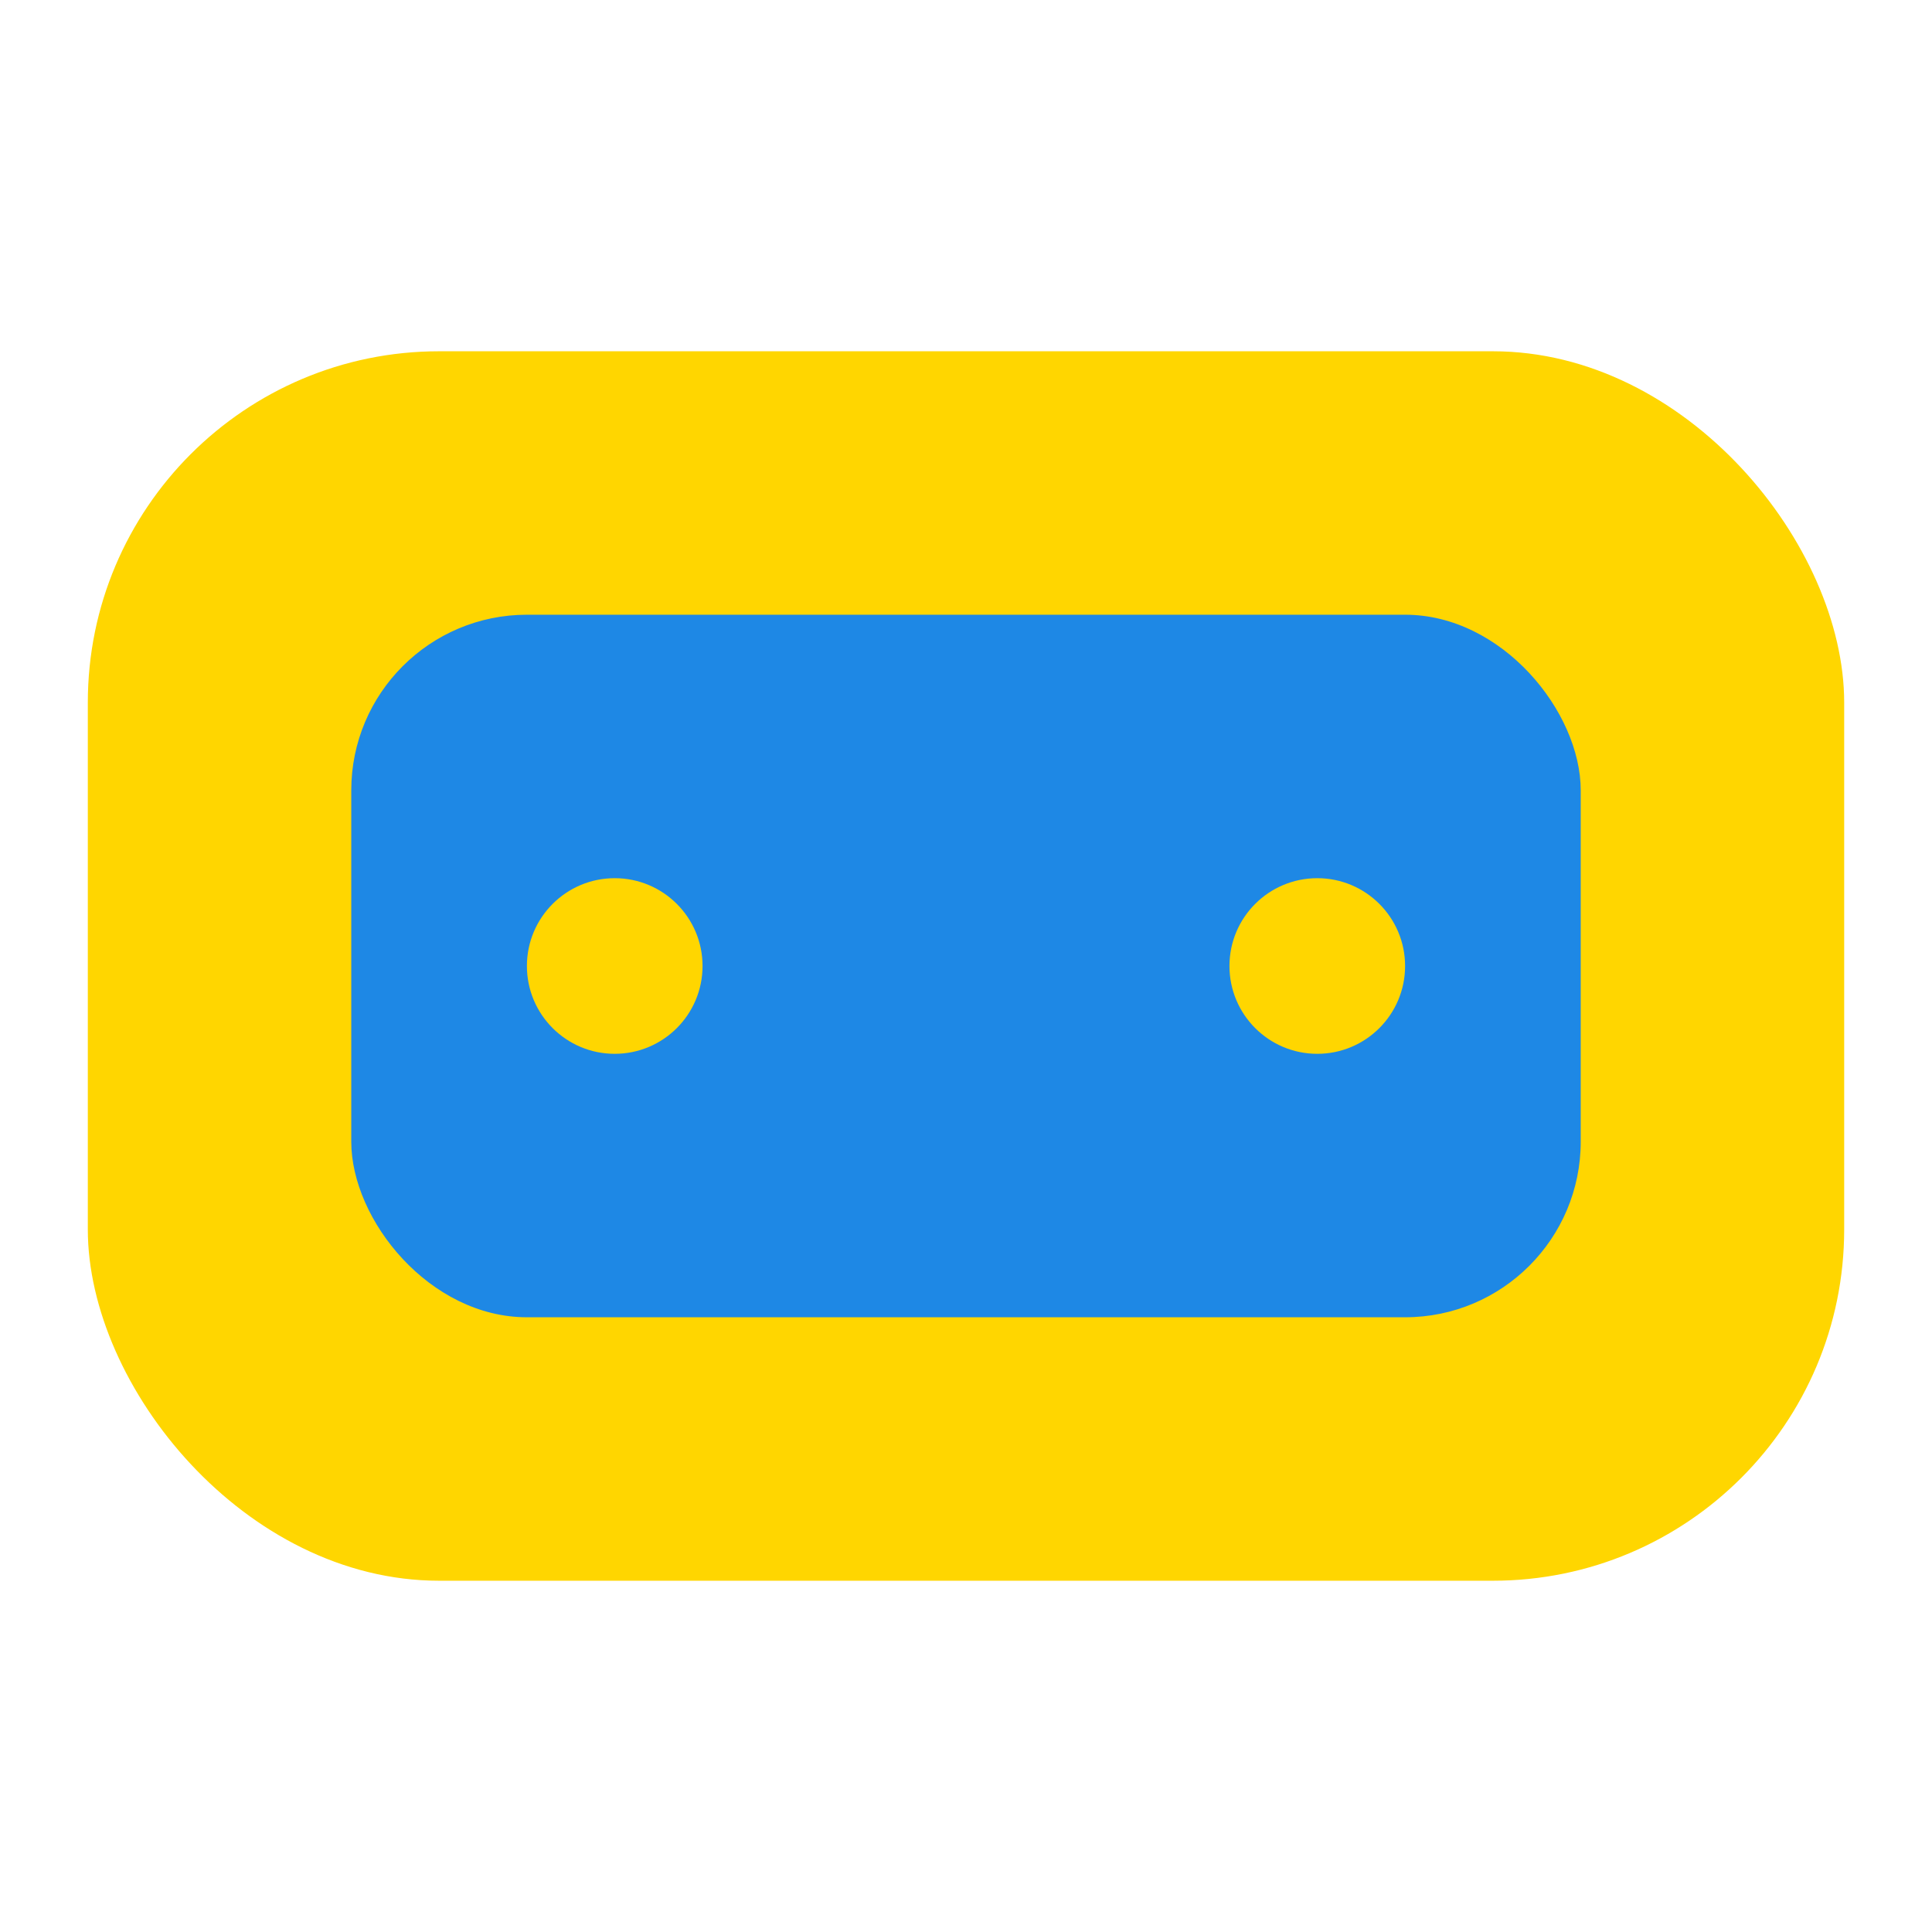 <!-- filepath: d:\College_Project\Sober_sense\new-web\assets\python.svg -->
<svg width="44" height="44" viewBox="0 0 44 44" fill="none" xmlns="http://www.w3.org/2000/svg">
  <rect x="2" y="8" width="40" height="28" rx="8" fill="#ffd600"/>
  <rect x="8" y="14" width="28" height="16" rx="4" fill="#1e88e5"/>
  <circle cx="14" cy="22" r="2" fill="#ffd600"/>
  <circle cx="30" cy="22" r="2" fill="#ffd600"/>
</svg>